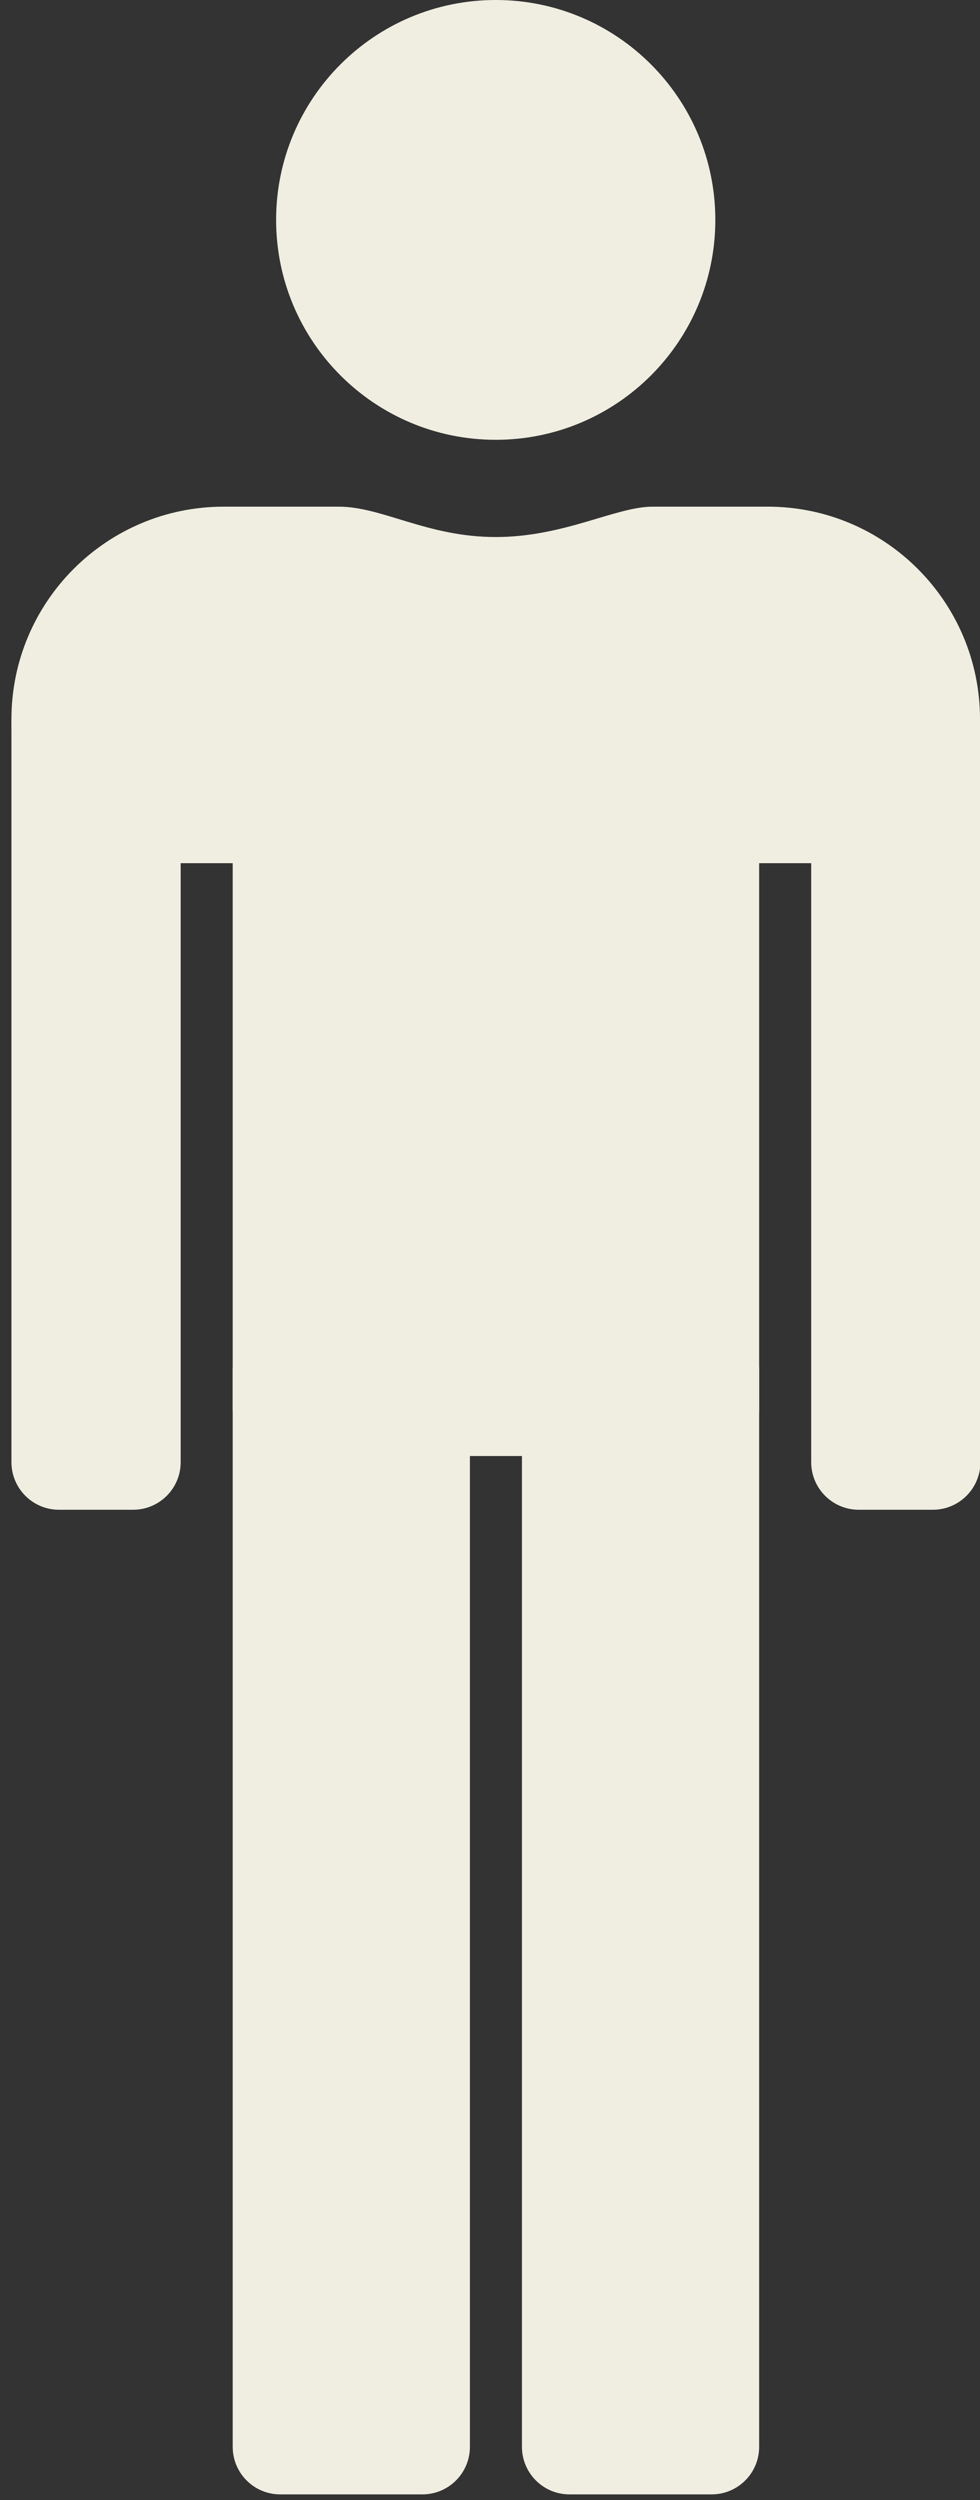 <?xml version="1.0" encoding="UTF-8"?>
<svg xmlns="http://www.w3.org/2000/svg" width="40" height="102" viewBox="0 0 40 102" fill="none">
  <rect x="0" y="0" width="40" height="102" fill="#333333" stroke="none"/>
  <path d="M29.047 22.262H11.438C10.366 22.262 9.498 23.132 9.498 24.204V57.464C9.498 58.536 10.366 59.406 11.438 59.406H29.047C30.118 59.406 30.986 58.536 30.986 57.464V24.204C30.986 23.132 30.118 22.262 29.047 22.262Z" fill="#F0EEE1"></path>
  <path d="M17.24 53.982H11.438C10.366 53.982 9.498 54.852 9.498 55.924V99.83C9.498 100.902 10.366 101.771 11.438 101.771H17.24C18.312 101.771 19.18 100.902 19.18 99.83V55.924C19.18 54.852 18.312 53.982 17.24 53.982Z" fill="#F0EEE1"></path>
  <path d="M29.047 53.982H23.244C22.172 53.982 21.304 54.852 21.304 55.924V99.83C21.304 100.902 22.172 101.771 23.244 101.771H29.047C30.118 101.771 30.986 100.902 30.986 99.83V55.924C30.986 54.852 30.118 53.982 29.047 53.982Z" fill="#F0EEE1"></path>
  <path d="M37.709 35.218C39.13 33.678 40 31.619 40 29.343C40 24.556 36.12 20.672 31.337 20.672C26.555 20.672 22.675 24.556 22.675 29.343C22.675 31.603 23.545 33.662 24.966 35.218H37.709Z" fill="#F0EEE1"></path>
  <path d="M15.501 35.218C16.923 33.678 17.792 31.619 17.792 29.343C17.792 24.556 13.912 20.672 9.13 20.672C4.347 20.672 0.467 24.556 0.467 29.343C0.467 31.603 1.337 33.662 2.758 35.218H15.501Z" fill="#F0EEE1"></path>
  <path d="M5.434 27.602H2.407C1.336 27.602 0.467 28.471 0.467 29.544V59.657C0.467 60.729 1.336 61.598 2.407 61.598H5.434C6.505 61.598 7.374 60.729 7.374 59.657V29.544C7.374 28.471 6.505 27.602 5.434 27.602Z" fill="#F0EEE1"></path>
  <path d="M35.05 27.602H38.077C39.147 27.602 40.017 28.473 40.017 29.544V59.657C40.017 60.728 39.147 61.598 38.077 61.598H35.05C33.98 61.598 33.11 60.728 33.11 59.657V29.544C33.11 28.473 33.98 27.602 35.05 27.602Z" fill="#F0EEE1"></path>
  <path d="M31.221 20.672H26.639C25.133 20.672 23.026 21.911 20.234 21.911C17.441 21.911 15.601 20.672 13.829 20.672H9.297C7.156 20.672 5.417 22.413 5.417 24.556V25.192C5.417 27.334 7.156 29.075 9.297 29.075H31.237C33.378 29.075 35.117 27.334 35.117 25.192V24.556C35.117 22.413 33.378 20.672 31.237 20.672H31.221Z" fill="#F0EEE1"></path>
  <path d="M29.197 8.972C29.197 13.927 25.184 17.944 20.234 17.944C15.284 17.944 11.27 13.927 11.27 8.972C11.27 4.017 15.284 0 20.234 0C25.184 0 29.197 4.017 29.197 8.972Z" fill="#F0EEE1"></path>
</svg>

